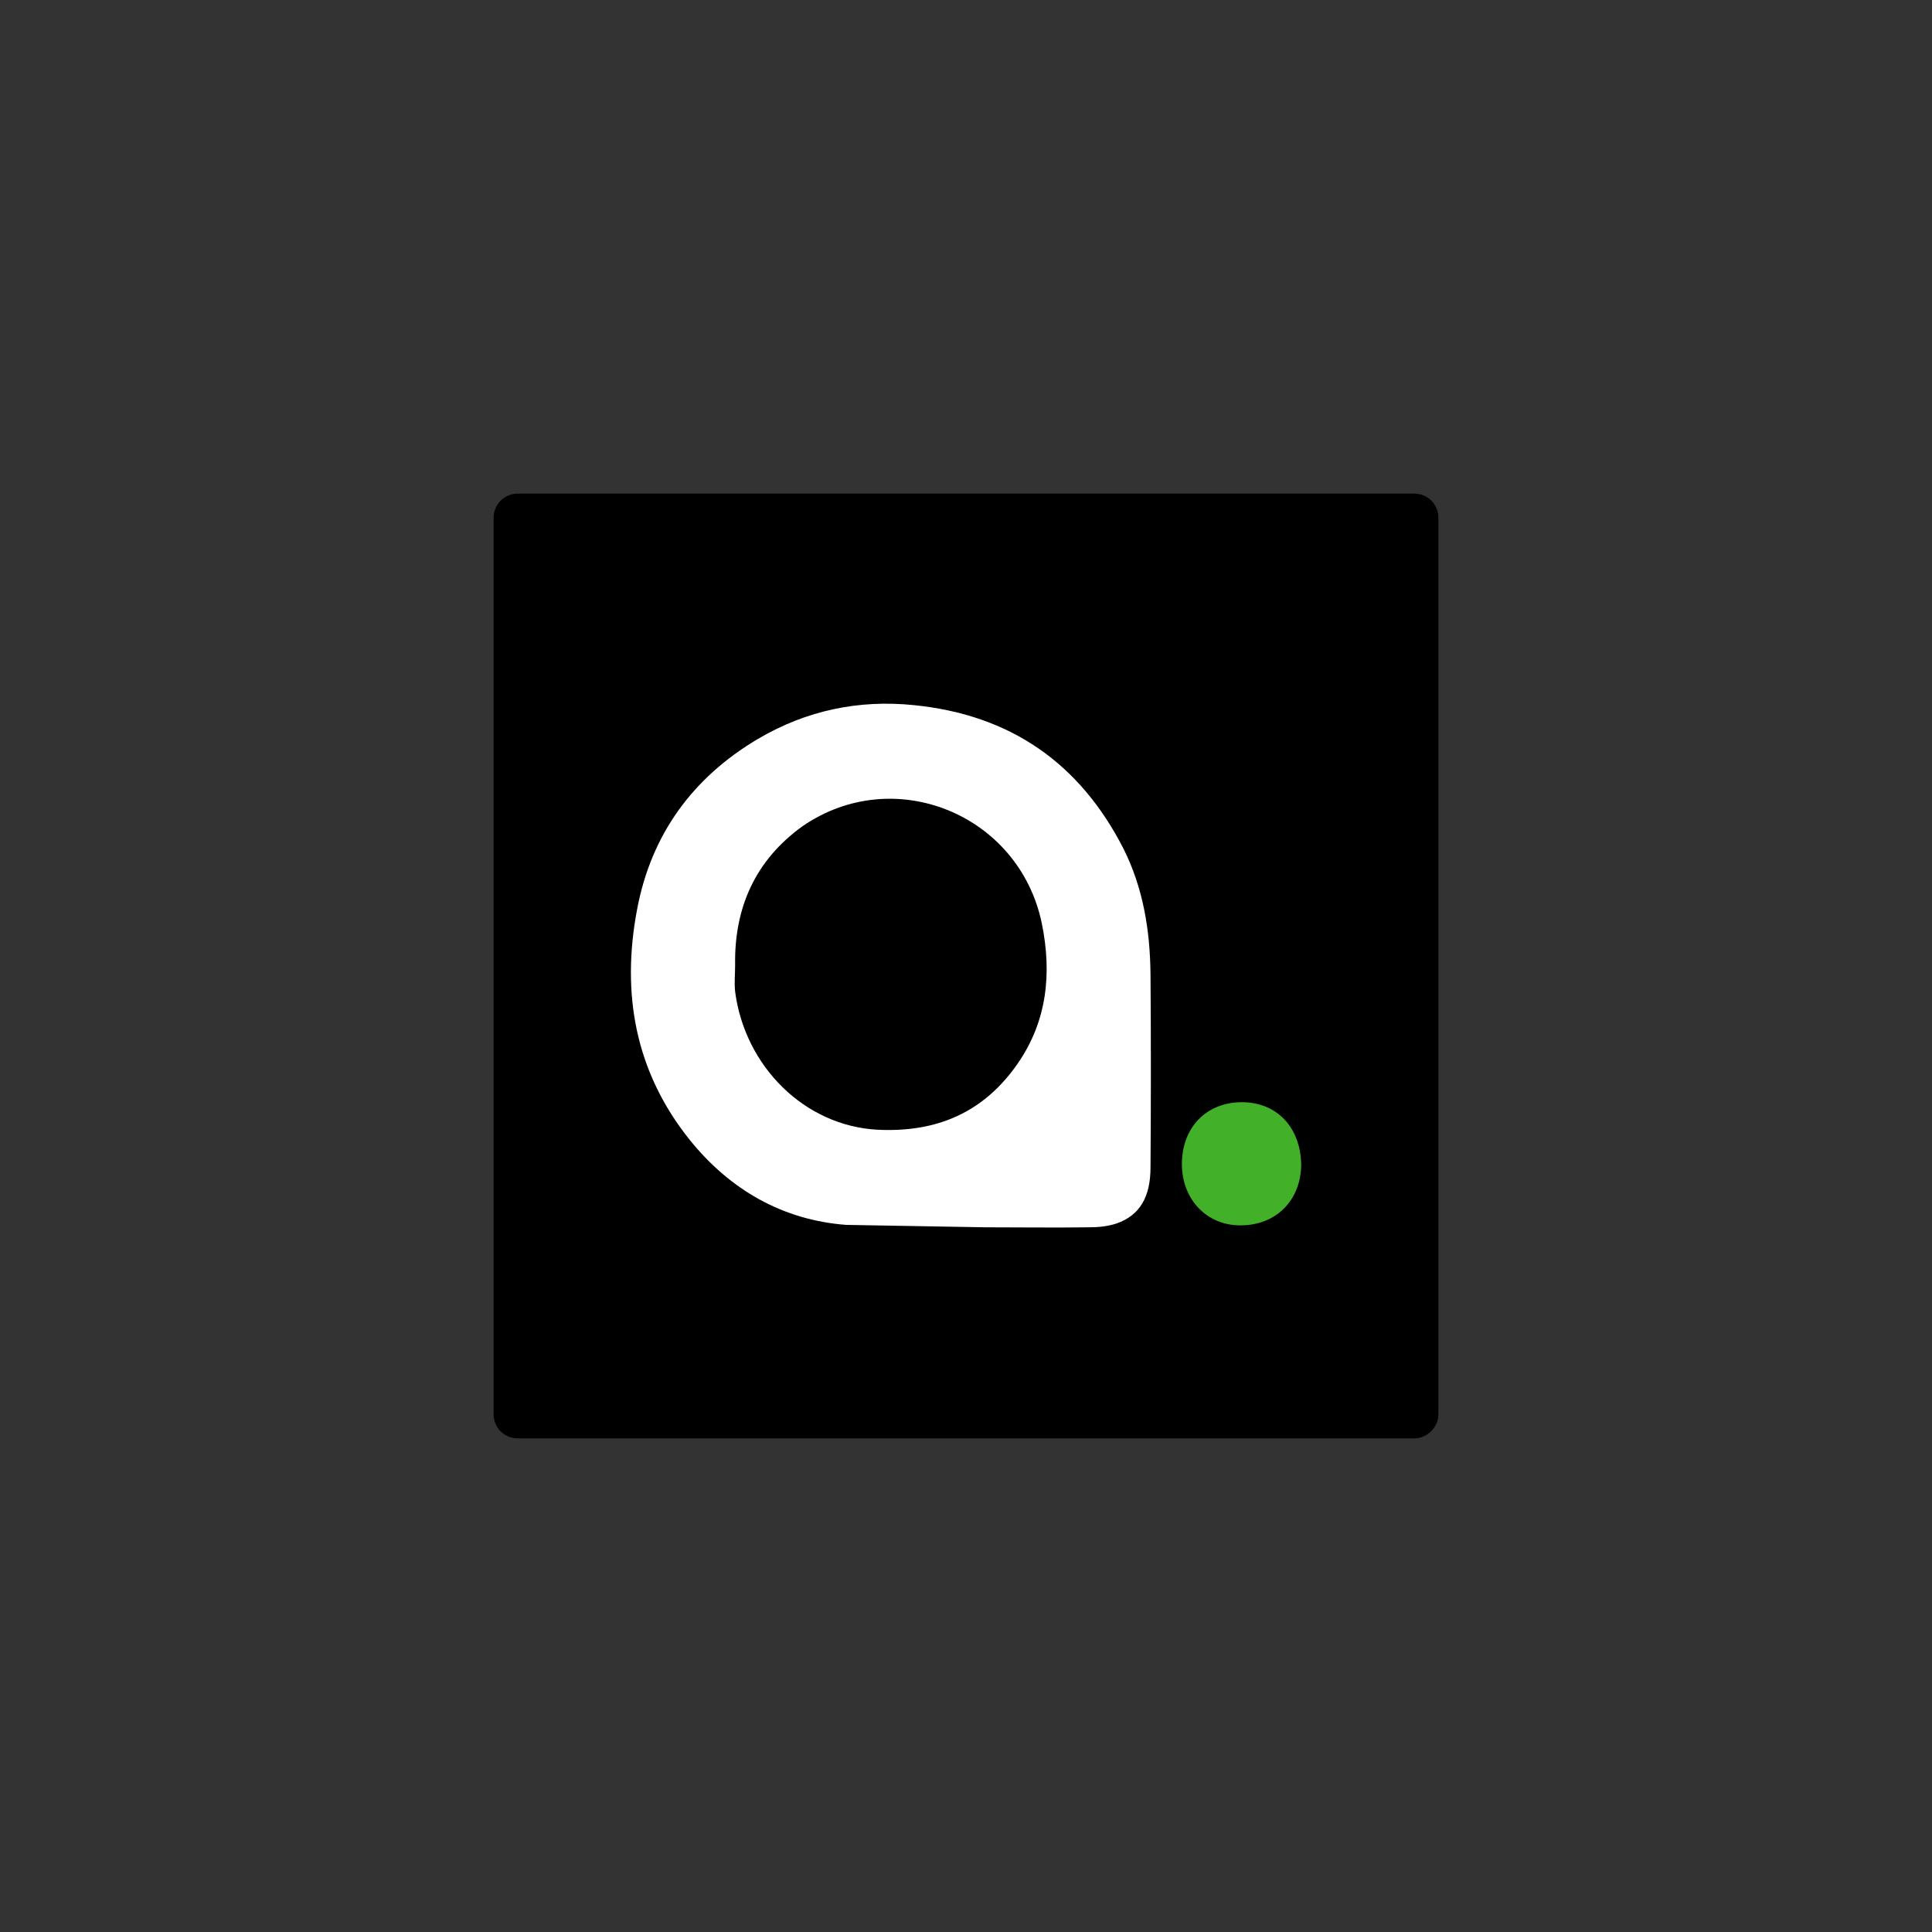 <?xml version="1.0" encoding="utf-8"?>
<!-- Generator: Adobe Illustrator 27.0.0, SVG Export Plug-In . SVG Version: 6.00 Build 0)  -->
<svg version="1.1" id="图层_1" xmlns="http://www.w3.org/2000/svg" xmlns:xlink="http://www.w3.org/1999/xlink" x="0px" y="0px"
	 viewBox="0 0 400 400" style="enable-background:new 0 0 400 400;" xml:space="preserve">
<rect x="0" y="0" width="400" height="400" fill="#333333" stroke="none"/>
<style type="text/css">
	.st0{fill:#FFFFFF;}
	.st1{fill:#42B029;}
</style>
<g>
	<g>
		<g>
			<path d="M292.8,297.8H107.2c-2.8,0-5-2.2-5-5V107.2c0-2.8,2.2-5,5-5h185.6c2.8,0,5,2.2,5,5v185.6
				C297.8,295.5,295.5,297.8,292.8,297.8z"/>
		</g>
	</g>
	<g>
		<path class="st0" d="M175.2,253.6c-13.2-1-24.1-7.3-32.4-17.6c-11.3-14.1-14.2-30.3-10.9-47.7c2.9-15.5,11.5-27.3,25-35.3
			c10-5.9,20.9-8.2,32.4-7c19.8,2,34.2,11.9,43.3,29.7c4.1,8.2,5.5,16.9,5.6,26c0.1,13.3,0.1,26.7,0,40c0,6.1-2.2,9.9-7,11.6
			c-1.8,0.6-3.8,0.8-5.7,0.8c-7.2,0.1-14.3,0-21.5,0 M152.2,199.8c0,1.8-0.2,3.7,0,5.5c2,15.4,14.3,27.8,29.5,28.6
			c12.3,0.6,22-3.6,29-13.7c6.1-8.8,7.1-18.7,5-29c-4.7-22.7-30.7-33.2-49.6-20.1C156.4,178.1,152,187.9,152.2,199.8z"/>
		<path class="st1" d="M244.7,241c0-7.6,5.1-12.8,12.4-12.8c7.2,0,12.1,5.1,12.3,12.8c0,7.3-5,12.7-12.6,12.7
			C249.8,253.7,244.7,248.3,244.7,241z"/>
	</g>
</g>
</svg>
